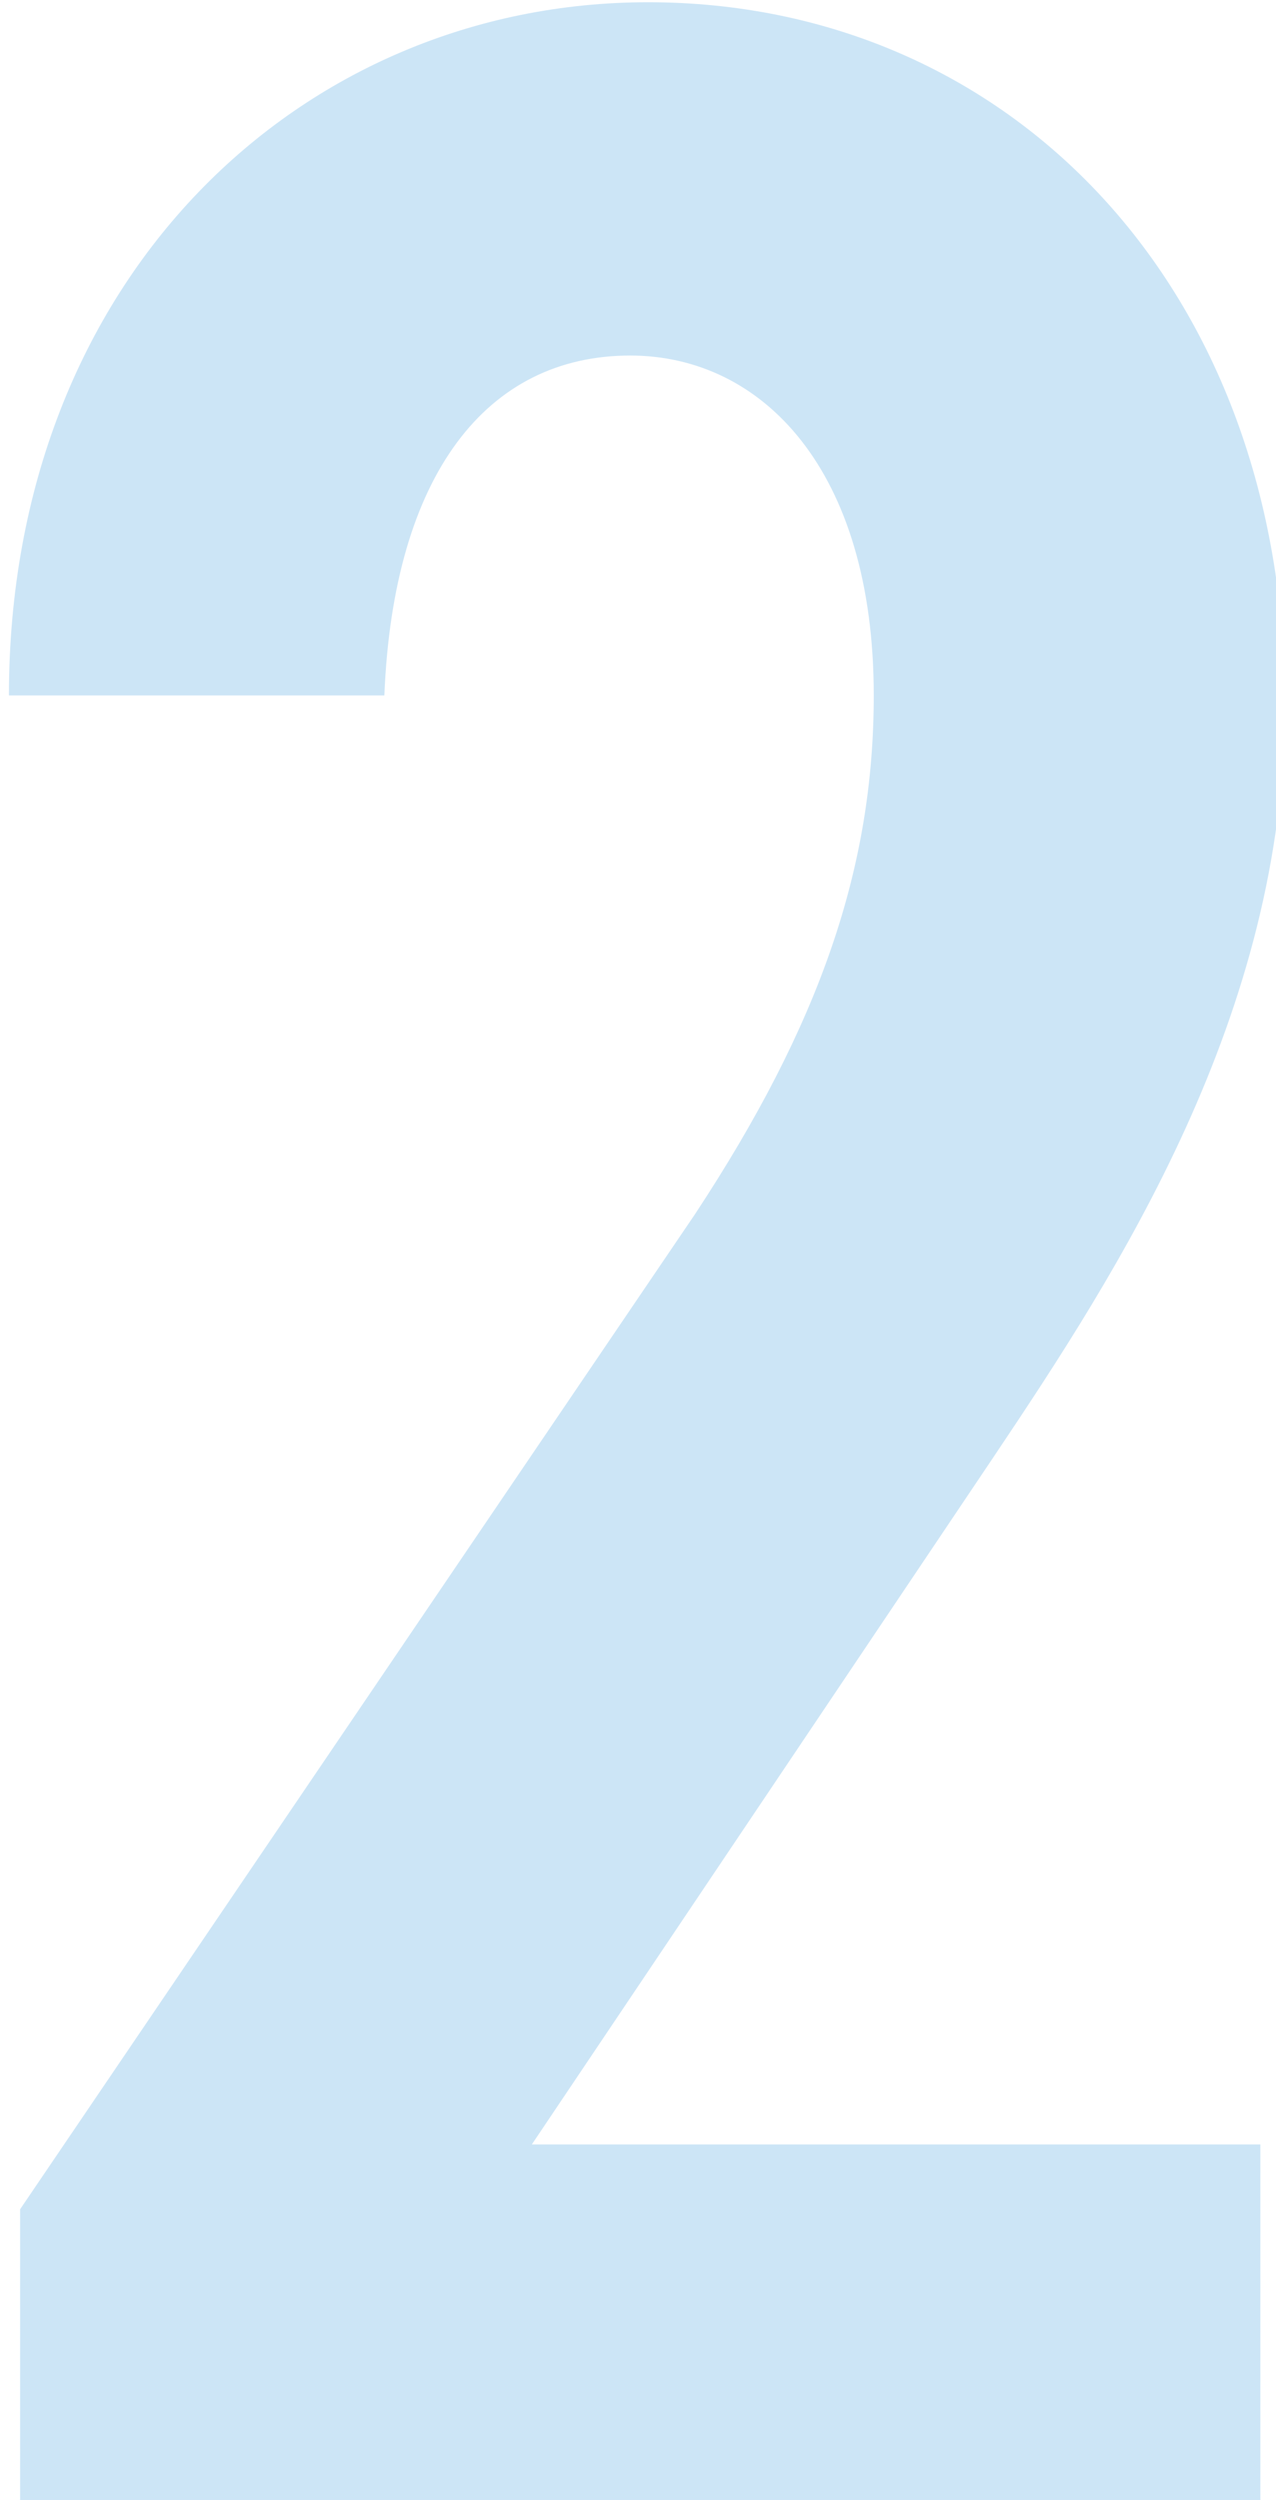 <?xml version="1.0" encoding="utf-8"?>
<!-- Generator: Adobe Illustrator 28.2.0, SVG Export Plug-In . SVG Version: 6.00 Build 0)  -->
<svg version="1.1" id="_レイヤー_1" xmlns="http://www.w3.org/2000/svg" xmlns:xlink="http://www.w3.org/1999/xlink" x="0px"
	 y="0px" width="57.1px" height="111.8px" viewBox="0 0 57.1 111.8" style="enable-background:new 0 0 57.1 111.8;"
	 xml:space="preserve">
<style type="text/css">
	.st0{fill:#CCE5F6;}
</style>
<g>
	<g>
		<path class="st0" d="M56.4,111.9H0.9V98.8l30.2-44.5c5.6-8.5,8-15.5,8-23.2c0-10.1-5-15.2-10.9-15.2c-6.4,0-10.6,5.3-11,15.2H0.4
			c0-18.7,13.1-31,28.6-31c16.2,0,28.5,12.8,28.5,31.4c0,13.9-7.5,25.4-13,33.6L23.8,95.9h32.6V111.9z"/>
	</g>
</g>
</svg>
